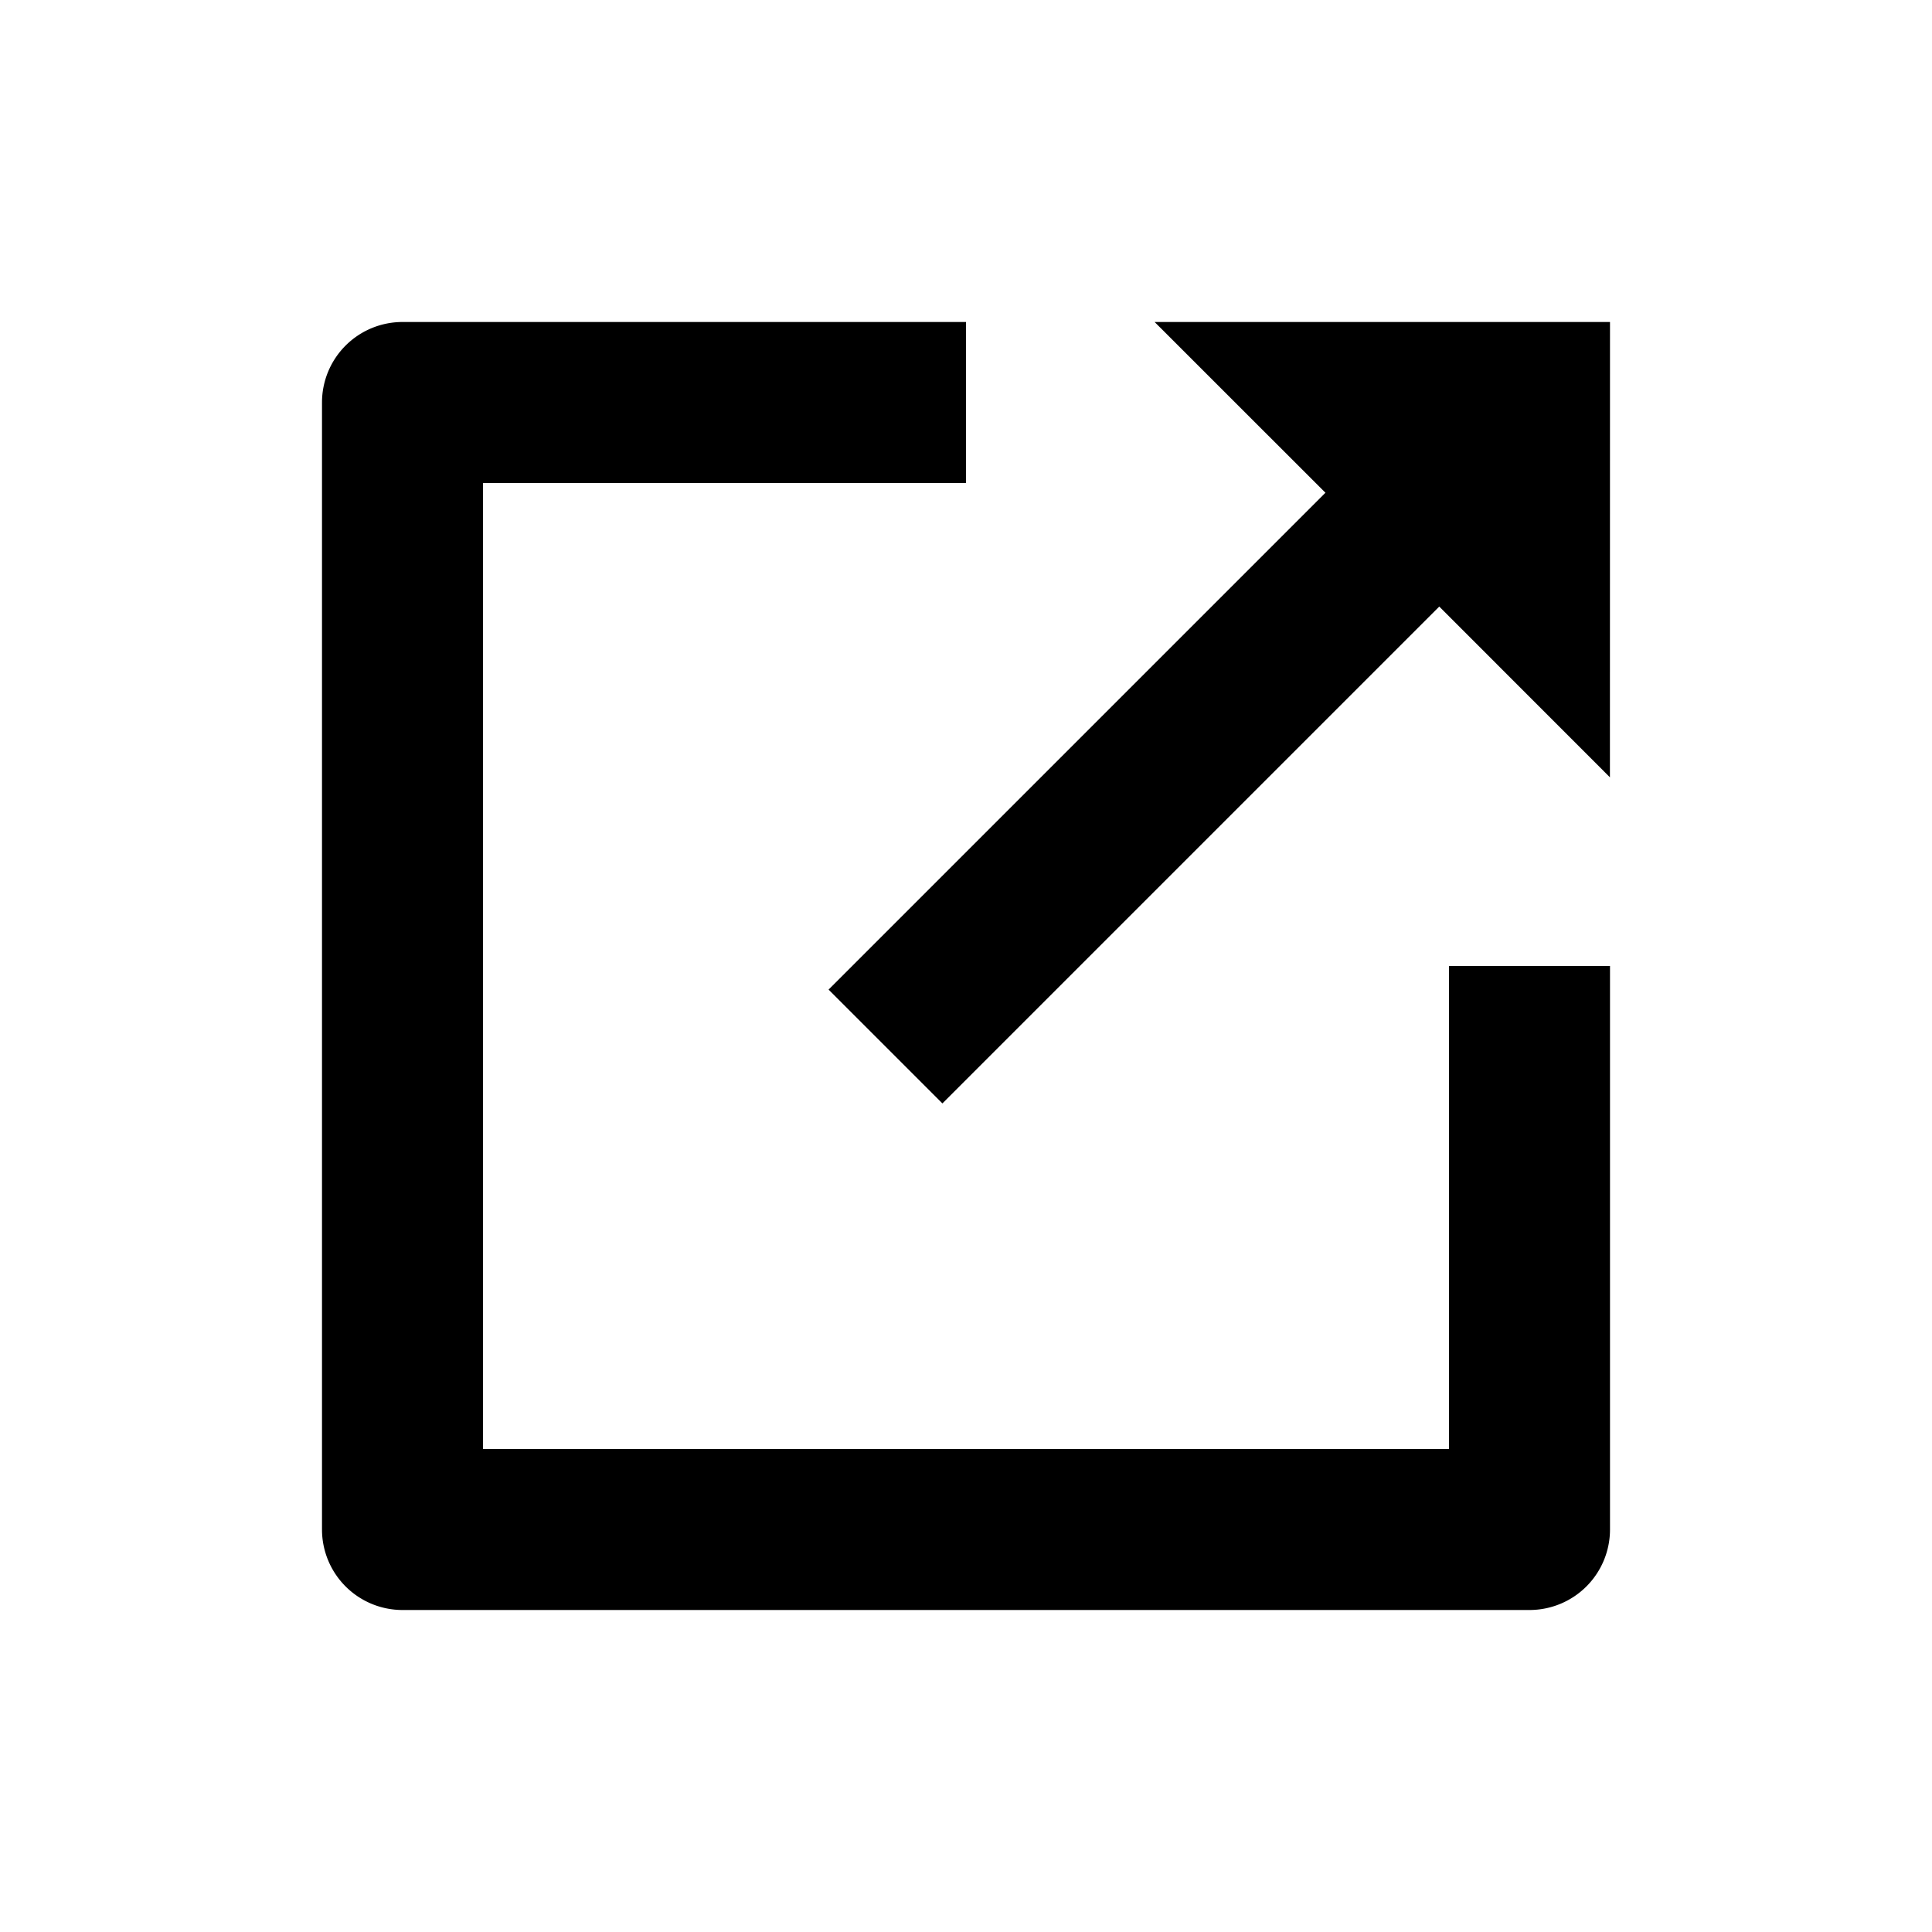 <svg xmlns="http://www.w3.org/2000/svg" width="24" height="24"><path d="M18 18H6V6h6V4H5a1 1 0 0 0-1 1v14a1 1 0 0 0 1 1h14a1 1 0 0 0 1-1v-7h-2v6z"/><path d="M16.465 6.121l-6.172 6.172 1.414 1.414 6.172-6.172 2.12 2.121L20 4h-5.657z"/></svg>